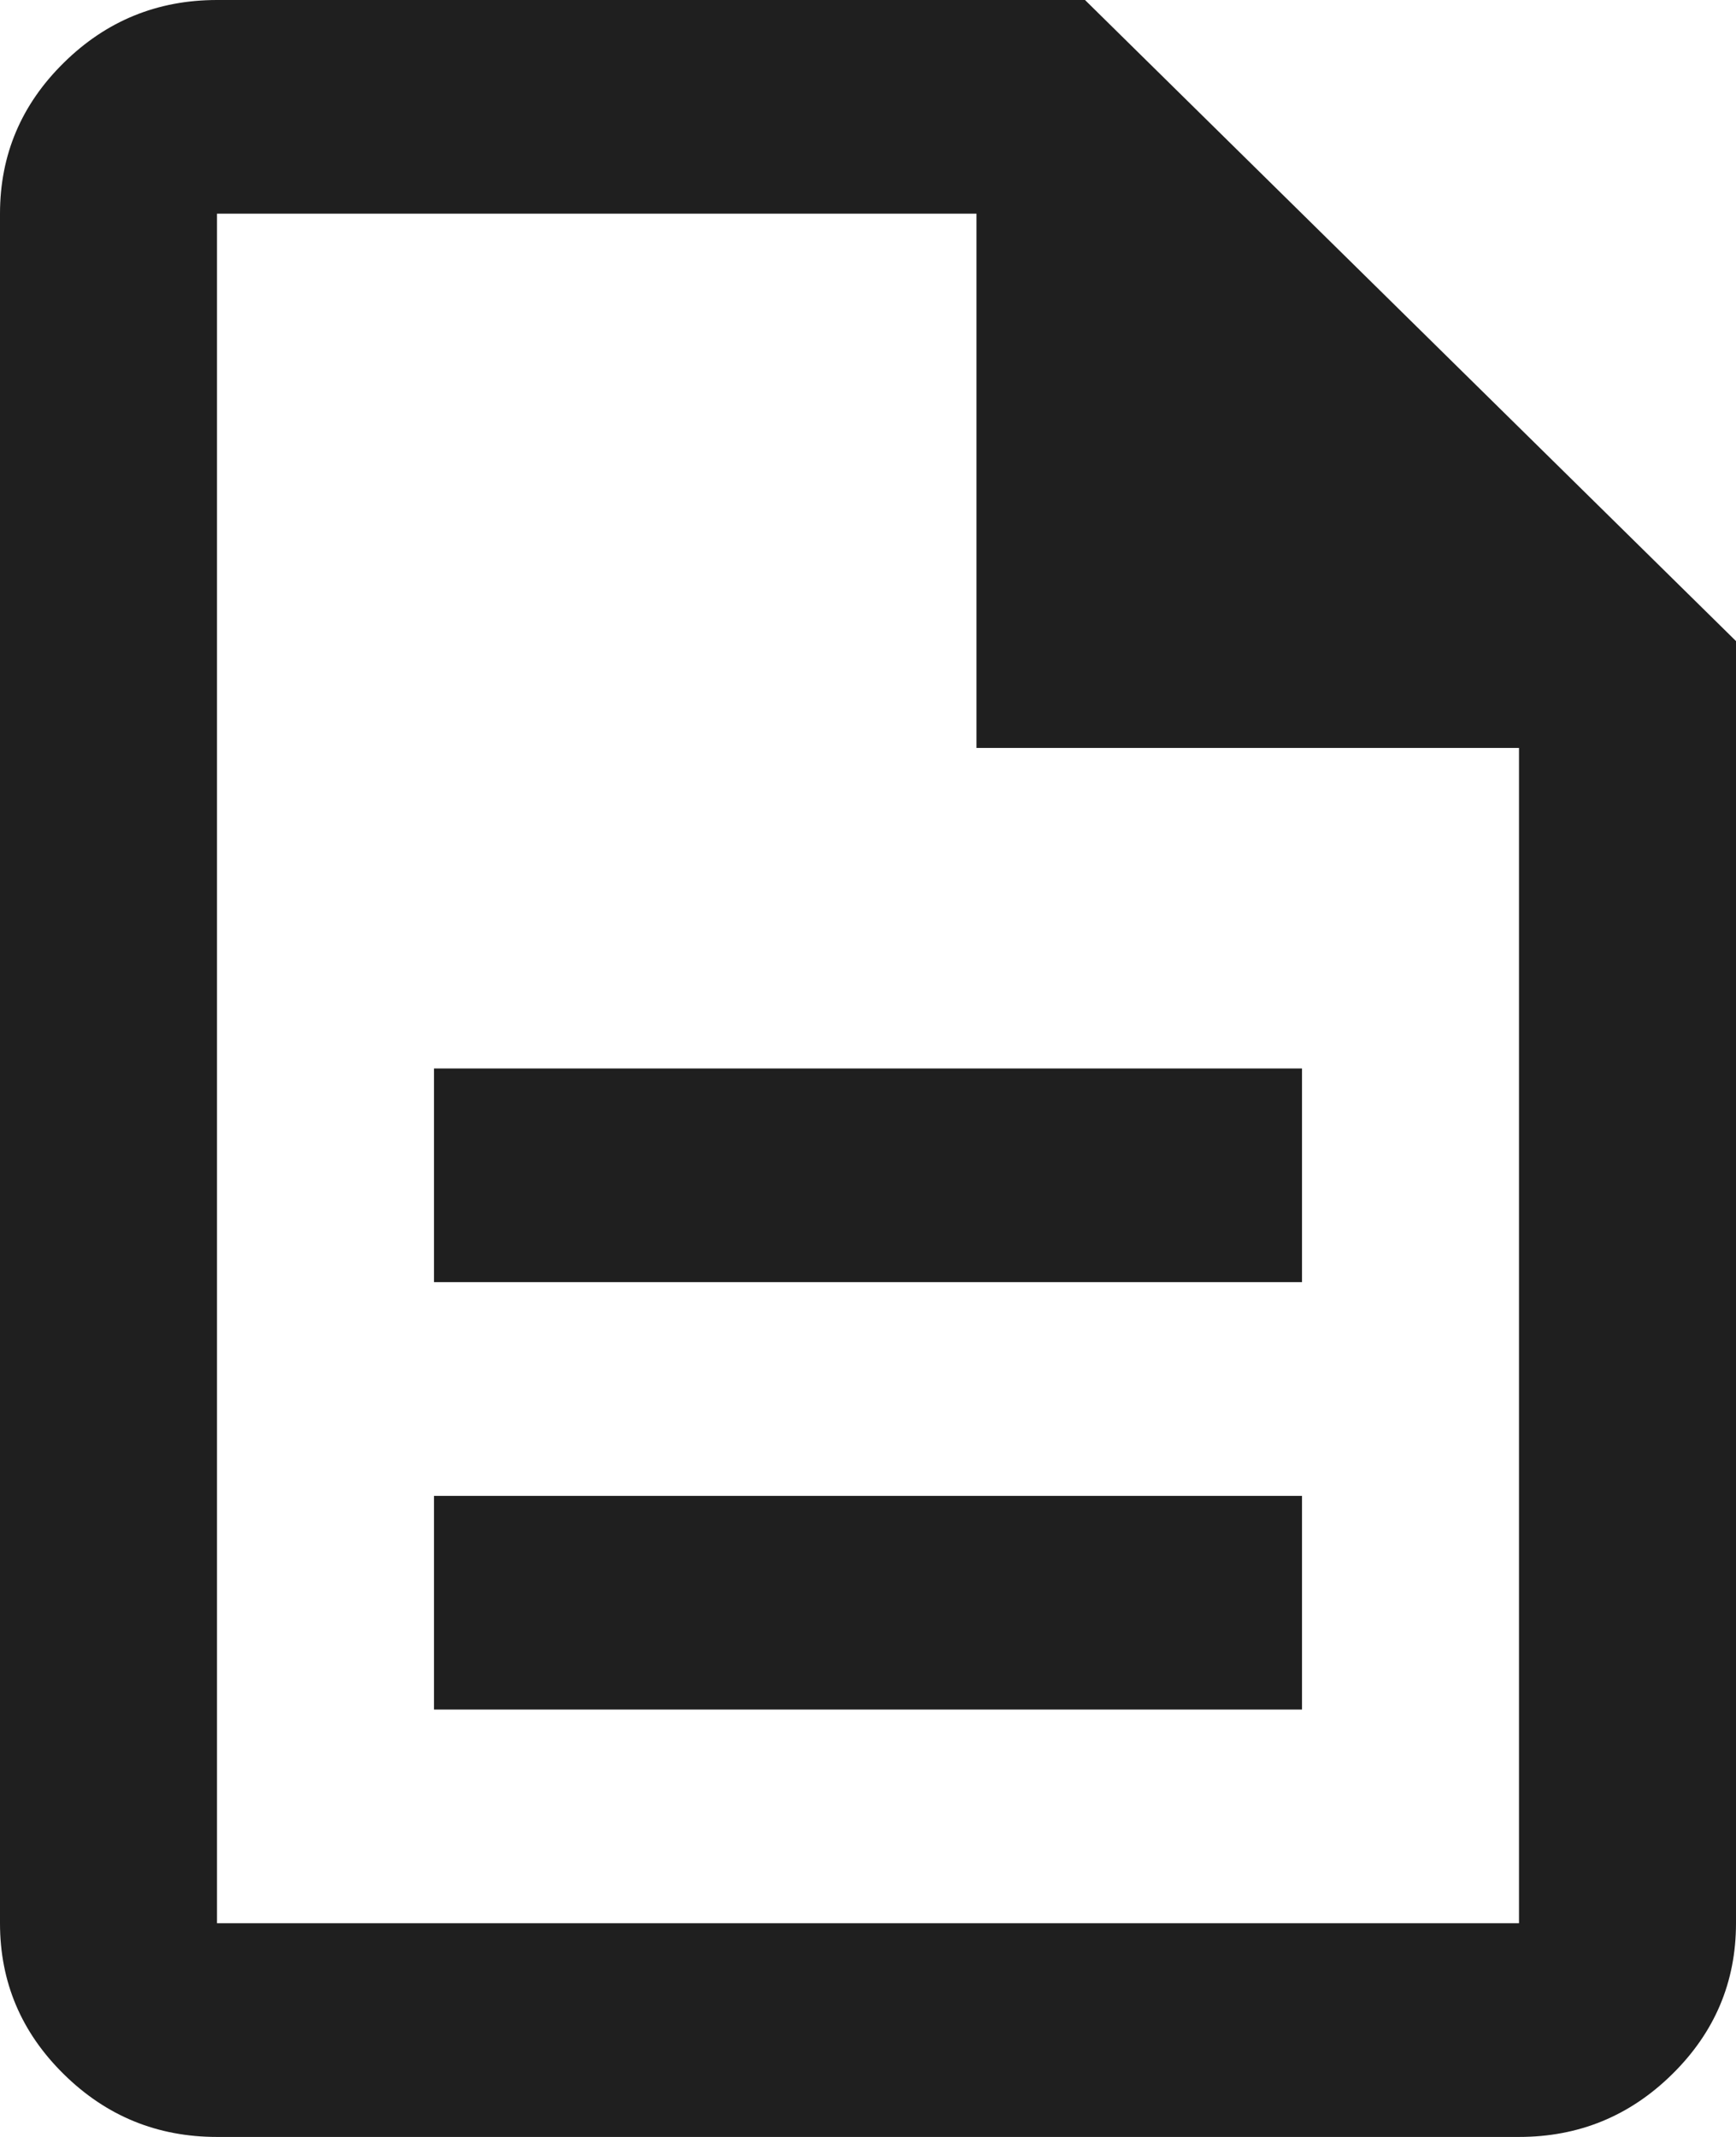 <?xml version="1.0" encoding="UTF-8"?> <svg xmlns="http://www.w3.org/2000/svg" width="26" height="32" viewBox="0 0 26 32" fill="none"><path d="M6.5 25.6H19.5V22.4H6.5V25.6ZM6.5 19.2H19.5V16H6.5V19.2ZM3.25 32C2.356 32 1.591 31.687 0.955 31.06C0.318 30.433 0 29.68 0 28.8V3.2C0 2.32 0.318 1.567 0.955 0.94C1.591 0.313 2.356 0 3.25 0H16.25L26 9.6V28.8C26 29.68 25.682 30.433 25.045 31.06C24.409 31.687 23.644 32 22.75 32H3.25ZM14.625 11.2V3.2H3.25V28.8H22.75V11.2H14.625Z" fill="#1F1F1F"></path></svg> 